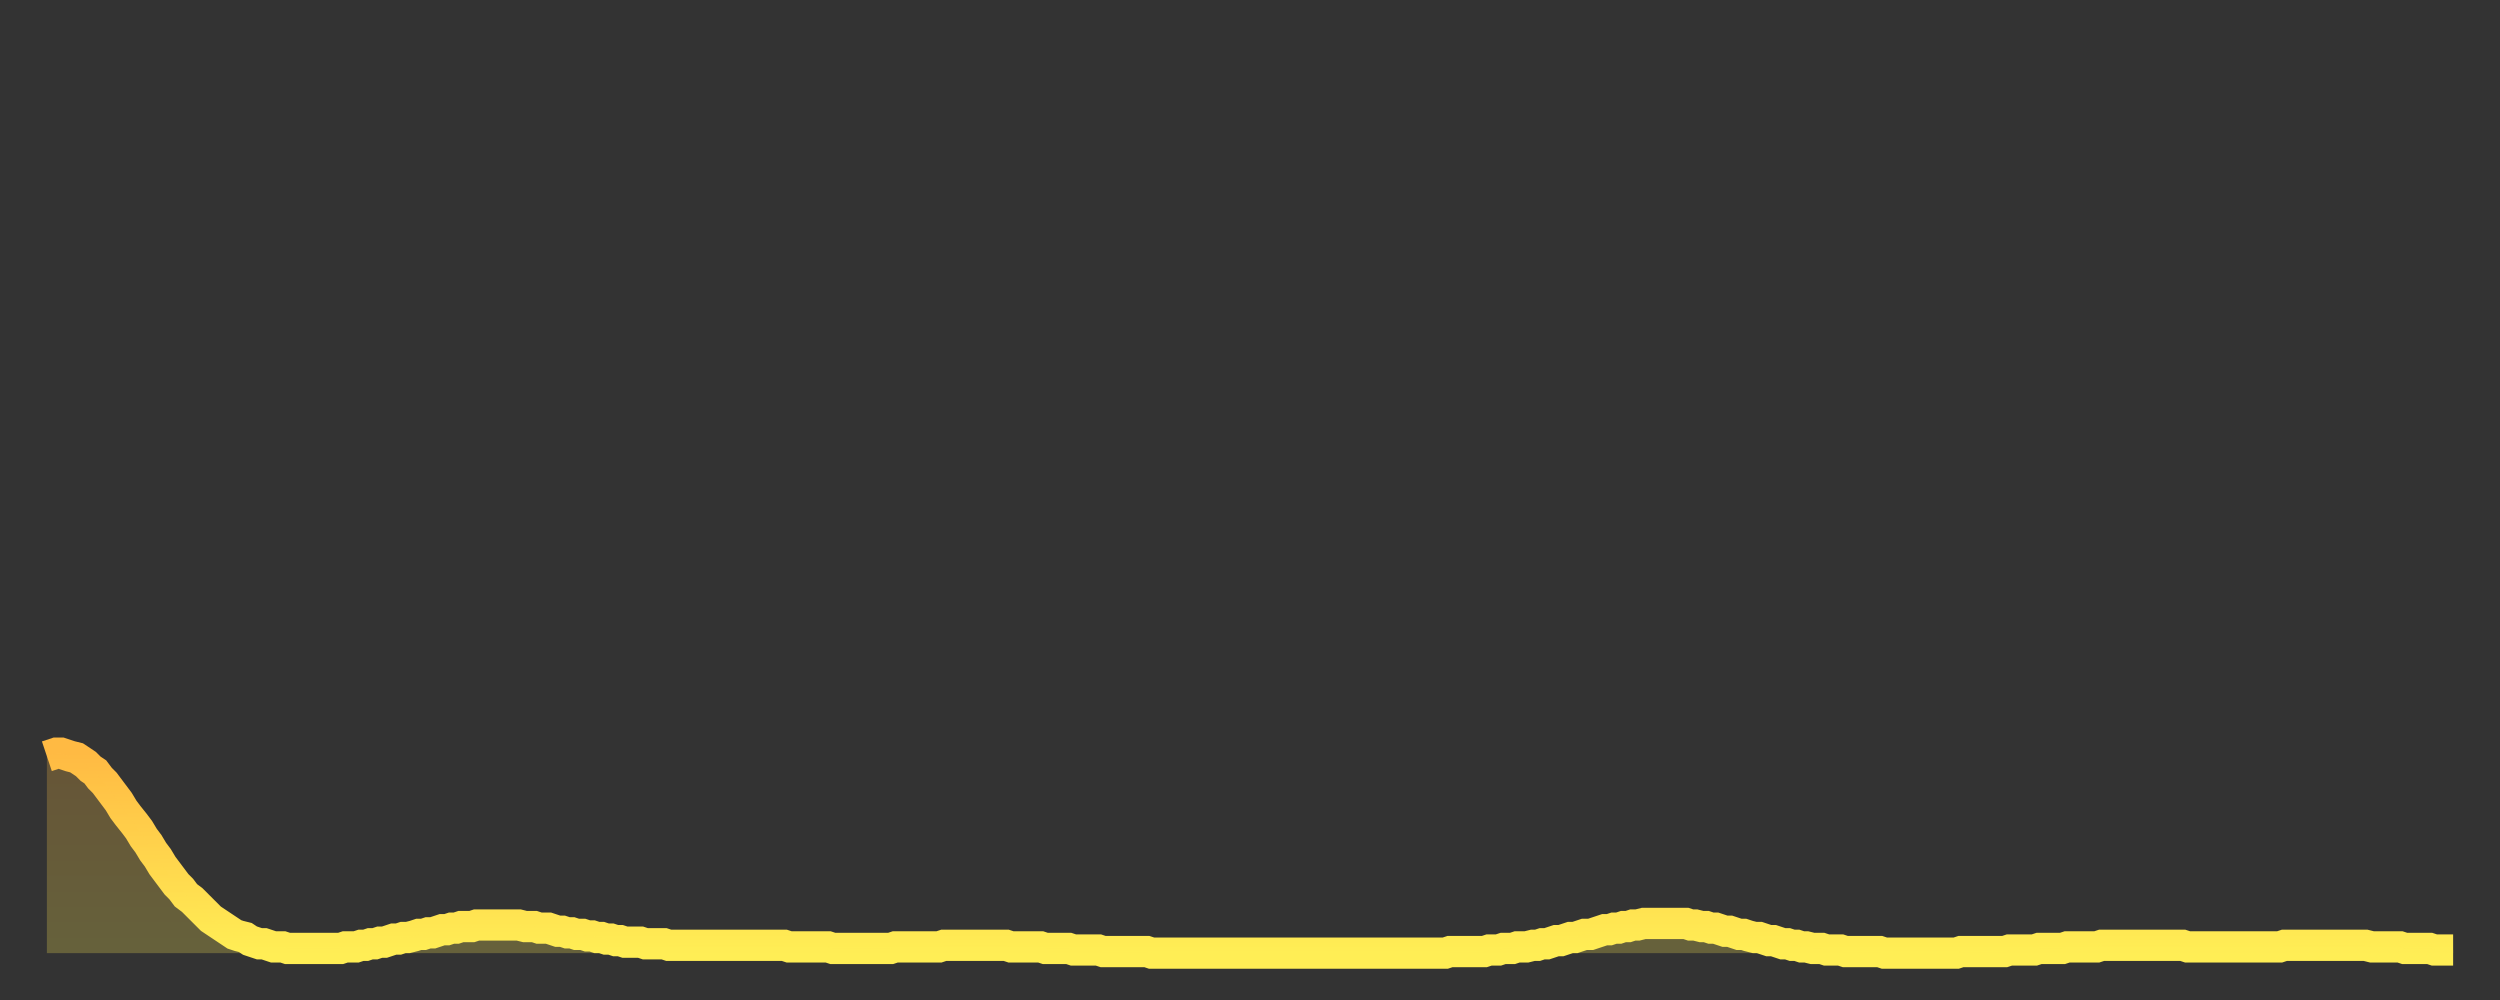 <?xml version="1.0" encoding="utf-8" ?>
<svg baseProfile="full" height="64" version="1.1" width="160" xmlns="http://www.w3.org/2000/svg" xmlns:ev="http://www.w3.org/2001/xml-events" xmlns:xlink="http://www.w3.org/1999/xlink"><rect width="100%" height="100%" fill="#333333" stroke="none"/><defs><linearGradient id="id1612692" x1="0" x2="0" y1="0" y2="1"><stop offset="0%" stop-color="#ffba43" /><stop offset="50%" stop-color="#ffd44c" /><stop offset="100%" stop-color="#ffee55" /></linearGradient></defs><g transform="translate(3,3)"><g><path d="M 0.0 45.4 0.3 45.3 0.6 45.2 0.9 45.2 1.2 45.3 1.5 45.4 1.9 45.5 2.2 45.7 2.5 45.9 2.8 46.2 3.1 46.4 3.4 46.8 3.7 47.1 4.0 47.5 4.3 47.9 4.6 48.3 4.9 48.8 5.2 49.2 5.6 49.7 5.9 50.1 6.2 50.6 6.5 51.0 6.8 51.5 7.1 51.9 7.4 52.4 7.7 52.8 8.0 53.2 8.3 53.6 8.6 53.9 8.9 54.3 9.3 54.6 9.6 54.9 9.9 55.2 10.2 55.5 10.5 55.8 10.8 56.0 11.1 56.2 11.4 56.4 11.7 56.6 12.0 56.8 12.3 56.9 12.7 57.0 13.0 57.2 13.3 57.3 13.6 57.4 13.9 57.4 14.2 57.5 14.5 57.6 14.8 57.6 15.1 57.6 15.4 57.7 15.7 57.7 16.0 57.7 16.4 57.7 16.7 57.7 17.0 57.7 17.3 57.7 17.6 57.7 17.9 57.7 18.2 57.7 18.5 57.7 18.8 57.7 19.1 57.6 19.4 57.6 19.8 57.6 20.1 57.5 20.4 57.5 20.7 57.4 21.0 57.4 21.3 57.3 21.6 57.3 21.9 57.2 22.2 57.1 22.5 57.1 22.8 57.0 23.1 57.0 23.5 56.9 23.8 56.8 24.1 56.8 24.4 56.7 24.7 56.7 25.0 56.6 25.3 56.5 25.6 56.5 25.9 56.4 26.2 56.4 26.5 56.3 26.8 56.3 27.2 56.3 27.5 56.2 27.8 56.2 28.1 56.2 28.4 56.2 28.7 56.2 29.0 56.2 29.3 56.2 29.6 56.2 29.9 56.2 30.2 56.2 30.6 56.3 30.9 56.3 31.2 56.3 31.5 56.4 31.8 56.4 32.1 56.4 32.4 56.5 32.7 56.6 33.0 56.6 33.3 56.7 33.6 56.7 33.9 56.8 34.3 56.8 34.6 56.9 34.9 56.9 35.2 57.0 35.5 57.0 35.8 57.1 36.1 57.1 36.4 57.2 36.7 57.2 37.0 57.3 37.3 57.3 37.7 57.3 38.0 57.3 38.3 57.4 38.6 57.4 38.9 57.4 39.2 57.4 39.5 57.4 39.8 57.5 40.1 57.5 40.4 57.5 40.7 57.5 41.0 57.5 41.4 57.5 41.7 57.5 42.0 57.5 42.3 57.5 42.6 57.5 42.9 57.5 43.2 57.5 43.5 57.5 43.8 57.5 44.1 57.5 44.4 57.5 44.7 57.5 45.1 57.5 45.4 57.5 45.7 57.5 46.0 57.5 46.3 57.5 46.6 57.5 46.9 57.5 47.2 57.5 47.5 57.6 47.8 57.6 48.1 57.6 48.5 57.6 48.8 57.6 49.1 57.6 49.4 57.6 49.7 57.6 50.0 57.6 50.3 57.7 50.6 57.7 50.9 57.7 51.2 57.7 51.5 57.7 51.8 57.7 52.2 57.7 52.5 57.7 52.8 57.7 53.1 57.7 53.4 57.7 53.7 57.7 54.0 57.7 54.3 57.6 54.6 57.6 54.9 57.6 55.2 57.6 55.6 57.6 55.9 57.6 56.2 57.6 56.5 57.6 56.8 57.6 57.1 57.6 57.4 57.5 57.7 57.5 58.0 57.5 58.3 57.5 58.6 57.5 58.9 57.5 59.3 57.5 59.6 57.5 59.9 57.5 60.2 57.5 60.5 57.5 60.8 57.5 61.1 57.5 61.4 57.5 61.7 57.6 62.0 57.6 62.3 57.6 62.6 57.6 63.0 57.6 63.3 57.6 63.6 57.6 63.9 57.7 64.2 57.7 64.5 57.7 64.8 57.7 65.1 57.7 65.4 57.7 65.7 57.8 66.0 57.8 66.4 57.8 66.7 57.8 67.0 57.8 67.3 57.8 67.6 57.9 67.9 57.9 68.2 57.9 68.5 57.9 68.8 57.9 69.1 57.9 69.4 57.9 69.7 57.9 70.1 57.9 70.4 57.9 70.7 58.0 71.0 58.0 71.3 58.0 71.6 58.0 71.9 58.0 72.2 58.0 72.5 58.0 72.8 58.0 73.1 58.0 73.5 58.0 73.8 58.0 74.1 58.0 74.4 58.0 74.7 58.0 75.0 58.0 75.3 58.0 75.6 58.0 75.9 58.0 76.2 58.0 76.5 58.0 76.8 58.0 77.2 58.0 77.5 58.0 77.8 58.0 78.1 58.0 78.4 58.0 78.7 58.0 79.0 58.0 79.3 58.0 79.6 58.0 79.9 58.0 80.2 58.0 80.5 58.0 80.9 58.0 81.2 58.0 81.5 58.0 81.8 58.0 82.1 58.0 82.4 58.0 82.7 58.0 83.0 58.0 83.3 58.0 83.6 58.0 83.9 58.0 84.3 58.0 84.6 58.0 84.9 58.0 85.2 58.0 85.5 58.0 85.8 58.0 86.1 58.0 86.4 58.0 86.7 58.0 87.0 58.0 87.3 58.0 87.6 58.0 88.0 58.0 88.3 58.0 88.6 58.0 88.9 58.0 89.2 58.0 89.5 58.0 89.8 57.9 90.1 57.9 90.4 57.9 90.7 57.9 91.0 57.9 91.4 57.9 91.7 57.9 92.0 57.9 92.3 57.8 92.6 57.8 92.9 57.8 93.2 57.7 93.5 57.7 93.8 57.7 94.1 57.6 94.4 57.6 94.7 57.6 95.1 57.5 95.4 57.5 95.7 57.4 96.0 57.4 96.3 57.3 96.6 57.2 96.9 57.2 97.2 57.1 97.5 57.0 97.8 57.0 98.1 56.9 98.4 56.8 98.8 56.8 99.1 56.7 99.4 56.6 99.7 56.5 100.0 56.5 100.3 56.4 100.6 56.4 100.9 56.3 101.2 56.3 101.5 56.2 101.8 56.2 102.2 56.1 102.5 56.1 102.8 56.1 103.1 56.1 103.4 56.1 103.7 56.1 104.0 56.1 104.3 56.1 104.6 56.1 104.9 56.1 105.2 56.2 105.5 56.2 105.9 56.3 106.2 56.3 106.5 56.4 106.8 56.4 107.1 56.5 107.4 56.6 107.7 56.6 108.0 56.7 108.3 56.8 108.6 56.8 108.9 56.9 109.3 57.0 109.6 57.0 109.9 57.1 110.2 57.2 110.5 57.2 110.8 57.3 111.1 57.4 111.4 57.4 111.7 57.5 112.0 57.5 112.3 57.6 112.6 57.6 113.0 57.7 113.3 57.7 113.6 57.7 113.9 57.8 114.2 57.8 114.5 57.8 114.8 57.8 115.1 57.9 115.4 57.9 115.7 57.9 116.0 57.9 116.3 57.9 116.7 57.9 117.0 57.9 117.3 57.9 117.6 58.0 117.9 58.0 118.2 58.0 118.5 58.0 118.8 58.0 119.1 58.0 119.4 58.0 119.7 58.0 120.1 58.0 120.4 58.0 120.7 58.0 121.0 58.0 121.3 58.0 121.6 58.0 121.9 58.0 122.2 58.0 122.5 57.9 122.8 57.9 123.1 57.9 123.4 57.9 123.8 57.9 124.1 57.9 124.4 57.9 124.7 57.9 125.0 57.9 125.3 57.9 125.6 57.8 125.9 57.8 126.2 57.8 126.5 57.8 126.8 57.8 127.2 57.8 127.5 57.7 127.8 57.7 128.1 57.7 128.4 57.7 128.7 57.7 129.0 57.7 129.3 57.6 129.6 57.6 129.9 57.6 130.2 57.6 130.5 57.6 130.9 57.6 131.2 57.6 131.5 57.5 131.8 57.5 132.1 57.5 132.4 57.5 132.7 57.5 133.0 57.5 133.3 57.5 133.6 57.5 133.9 57.5 134.2 57.5 134.6 57.5 134.9 57.5 135.2 57.5 135.5 57.5 135.8 57.5 136.1 57.5 136.4 57.5 136.7 57.5 137.0 57.6 137.3 57.6 137.6 57.6 138.0 57.6 138.3 57.6 138.6 57.6 138.9 57.6 139.2 57.6 139.5 57.6 139.8 57.6 140.1 57.6 140.4 57.6 140.7 57.6 141.0 57.6 141.3 57.6 141.7 57.6 142.0 57.6 142.3 57.6 142.6 57.6 142.9 57.6 143.2 57.5 143.5 57.5 143.8 57.5 144.1 57.5 144.4 57.5 144.7 57.5 145.1 57.5 145.4 57.5 145.7 57.5 146.0 57.5 146.3 57.5 146.6 57.5 146.9 57.5 147.2 57.5 147.5 57.5 147.8 57.5 148.1 57.5 148.4 57.5 148.8 57.6 149.1 57.6 149.4 57.6 149.7 57.6 150.0 57.6 150.3 57.6 150.6 57.6 150.9 57.7 151.2 57.7 151.5 57.7 151.8 57.7 152.1 57.7 152.5 57.7 152.8 57.8 153.1 57.8 153.4 57.8 153.7 57.8 154.0 57.8" fill="none" id="graph-curve" opacity="1" stroke="url(#id1612692)" stroke-width="2" /><path d="M 0 58 L 0.0 45.4 0.3 45.3 0.6 45.2 0.9 45.2 1.2 45.3 1.5 45.4 1.9 45.5 2.2 45.7 2.5 45.9 2.8 46.2 3.1 46.4 3.4 46.8 3.7 47.1 4.0 47.5 4.3 47.9 4.6 48.3 4.9 48.8 5.2 49.2 5.6 49.7 5.9 50.1 6.2 50.6 6.5 51.0 6.8 51.5 7.1 51.9 7.4 52.4 7.7 52.8 8.0 53.2 8.3 53.6 8.6 53.9 8.9 54.3 9.3 54.6 9.6 54.9 9.9 55.2 10.2 55.5 10.5 55.8 10.8 56.0 11.1 56.2 11.4 56.4 11.7 56.6 12.0 56.8 12.3 56.9 12.7 57.0 13.0 57.2 13.3 57.3 13.6 57.4 13.9 57.4 14.2 57.5 14.5 57.6 14.8 57.6 15.1 57.6 15.4 57.7 15.7 57.7 16.0 57.7 16.4 57.7 16.7 57.7 17.0 57.7 17.3 57.7 17.6 57.7 17.9 57.7 18.2 57.7 18.5 57.7 18.8 57.7 19.1 57.6 19.4 57.6 19.8 57.6 20.1 57.5 20.4 57.5 20.7 57.4 21.0 57.4 21.3 57.3 21.6 57.3 21.9 57.2 22.2 57.1 22.5 57.1 22.8 57.0 23.1 57.0 23.5 56.9 23.8 56.8 24.1 56.8 24.4 56.7 24.7 56.7 25.0 56.6 25.3 56.5 25.6 56.5 25.9 56.4 26.2 56.4 26.5 56.3 26.8 56.3 27.2 56.3 27.5 56.2 27.8 56.2 28.1 56.2 28.4 56.2 28.7 56.2 29.0 56.2 29.3 56.2 29.6 56.2 29.9 56.2 30.2 56.2 30.6 56.3 30.9 56.3 31.2 56.3 31.5 56.4 31.8 56.4 32.1 56.4 32.4 56.5 32.7 56.6 33.0 56.6 33.3 56.7 33.6 56.7 33.9 56.8 34.3 56.8 34.6 56.9 34.9 56.9 35.2 57.0 35.5 57.0 35.8 57.1 36.1 57.1 36.4 57.2 36.7 57.2 37.0 57.3 37.3 57.3 37.7 57.3 38.0 57.3 38.3 57.4 38.6 57.4 38.9 57.4 39.2 57.4 39.5 57.4 39.8 57.5 40.1 57.5 40.4 57.5 40.7 57.5 41.0 57.5 41.4 57.5 41.7 57.5 42.0 57.5 42.3 57.5 42.6 57.5 42.9 57.5 43.2 57.5 43.5 57.5 43.8 57.5 44.1 57.5 44.4 57.5 44.7 57.5 45.1 57.5 45.4 57.5 45.7 57.5 46.0 57.5 46.3 57.5 46.6 57.5 46.9 57.5 47.2 57.5 47.5 57.6 47.8 57.6 48.1 57.6 48.5 57.6 48.8 57.6 49.1 57.6 49.4 57.6 49.7 57.6 50.0 57.6 50.3 57.7 50.6 57.7 50.9 57.7 51.2 57.7 51.5 57.7 51.8 57.7 52.2 57.7 52.5 57.7 52.8 57.7 53.1 57.7 53.4 57.7 53.7 57.7 54.0 57.7 54.3 57.6 54.6 57.6 54.9 57.6 55.2 57.6 55.6 57.6 55.9 57.6 56.2 57.6 56.5 57.6 56.8 57.6 57.1 57.6 57.4 57.5 57.7 57.5 58.0 57.5 58.3 57.5 58.6 57.5 58.9 57.5 59.3 57.5 59.6 57.5 59.9 57.5 60.2 57.5 60.5 57.5 60.8 57.5 61.1 57.5 61.4 57.5 61.7 57.6 62.0 57.6 62.3 57.6 62.6 57.6 63.0 57.6 63.3 57.6 63.6 57.6 63.9 57.7 64.2 57.7 64.5 57.7 64.8 57.7 65.1 57.7 65.4 57.7 65.7 57.8 66.0 57.8 66.4 57.8 66.7 57.8 67.0 57.8 67.3 57.8 67.6 57.9 67.9 57.9 68.2 57.9 68.5 57.9 68.8 57.9 69.1 57.9 69.4 57.9 69.7 57.9 70.1 57.9 70.4 57.9 70.7 58.0 71.0 58.0 71.3 58.0 71.6 58.0 71.9 58.0 72.2 58.0 72.5 58.0 72.8 58.0 73.1 58.0 73.5 58.0 73.8 58.0 74.1 58.0 74.4 58.0 74.7 58.0 75.0 58.0 75.3 58.0 75.6 58.0 75.9 58.0 76.2 58.0 76.5 58.0 76.8 58.0 77.2 58.0 77.5 58.0 77.8 58.0 78.1 58.0 78.4 58.0 78.7 58.0 79.0 58.0 79.3 58.0 79.6 58.0 79.9 58.0 80.2 58.0 80.5 58.0 80.9 58.0 81.2 58.0 81.5 58.0 81.8 58.0 82.1 58.0 82.4 58.0 82.7 58.0 83.0 58.0 83.3 58.0 83.6 58.0 83.9 58.0 84.3 58.0 84.6 58.0 84.9 58.0 85.2 58.0 85.5 58.0 85.8 58.0 86.1 58.0 86.4 58.0 86.7 58.0 87.0 58.0 87.3 58.0 87.6 58.0 88.0 58.0 88.3 58.0 88.6 58.0 88.9 58.0 89.2 58.0 89.5 58.0 89.8 57.9 90.1 57.9 90.4 57.9 90.7 57.9 91.0 57.9 91.4 57.9 91.7 57.9 92.0 57.9 92.3 57.8 92.6 57.8 92.9 57.8 93.2 57.7 93.5 57.7 93.8 57.7 94.1 57.6 94.4 57.6 94.7 57.6 95.1 57.5 95.4 57.5 95.7 57.4 96.0 57.4 96.3 57.3 96.6 57.2 96.9 57.2 97.2 57.1 97.5 57.0 97.8 57.0 98.1 56.9 98.4 56.8 98.8 56.8 99.1 56.7 99.4 56.6 99.7 56.5 100.0 56.5 100.3 56.4 100.6 56.4 100.9 56.3 101.2 56.3 101.5 56.2 101.8 56.2 102.2 56.1 102.5 56.1 102.8 56.1 103.1 56.1 103.4 56.1 103.7 56.1 104.0 56.1 104.3 56.1 104.6 56.1 104.9 56.1 105.2 56.2 105.5 56.2 105.9 56.3 106.2 56.3 106.5 56.4 106.8 56.4 107.1 56.5 107.4 56.6 107.7 56.6 108.0 56.7 108.3 56.8 108.6 56.8 108.9 56.9 109.3 57.0 109.6 57.0 109.9 57.1 110.2 57.2 110.5 57.2 110.8 57.3 111.1 57.4 111.4 57.4 111.7 57.5 112.0 57.5 112.3 57.6 112.6 57.6 113.0 57.7 113.3 57.7 113.6 57.7 113.9 57.8 114.2 57.8 114.5 57.8 114.8 57.8 115.1 57.9 115.4 57.9 115.7 57.9 116.0 57.9 116.3 57.9 116.7 57.9 117.0 57.9 117.3 57.9 117.6 58.0 117.9 58.0 118.2 58.0 118.5 58.0 118.8 58.0 119.1 58.0 119.4 58.0 119.7 58.0 120.1 58.0 120.4 58.0 120.7 58.0 121.0 58.0 121.3 58.0 121.6 58.0 121.9 58.0 122.2 58.0 122.5 57.9 122.8 57.9 123.1 57.9 123.4 57.9 123.8 57.9 124.1 57.9 124.4 57.9 124.7 57.9 125.0 57.9 125.3 57.9 125.6 57.8 125.9 57.8 126.2 57.8 126.5 57.8 126.8 57.8 127.2 57.8 127.5 57.7 127.8 57.7 128.1 57.7 128.4 57.7 128.7 57.7 129.0 57.7 129.3 57.6 129.6 57.6 129.9 57.6 130.2 57.6 130.5 57.6 130.9 57.6 131.2 57.6 131.5 57.5 131.8 57.5 132.1 57.5 132.4 57.5 132.7 57.5 133.0 57.5 133.3 57.5 133.6 57.5 133.9 57.5 134.2 57.5 134.6 57.5 134.9 57.5 135.2 57.5 135.5 57.5 135.8 57.5 136.1 57.5 136.4 57.5 136.7 57.5 137.0 57.6 137.3 57.6 137.6 57.6 138.0 57.6 138.3 57.6 138.6 57.6 138.9 57.6 139.2 57.6 139.5 57.6 139.8 57.6 140.1 57.6 140.4 57.6 140.7 57.6 141.0 57.6 141.3 57.6 141.7 57.6 142.0 57.6 142.3 57.6 142.6 57.6 142.9 57.6 143.2 57.5 143.5 57.5 143.8 57.5 144.1 57.5 144.4 57.5 144.7 57.5 145.1 57.5 145.4 57.5 145.7 57.5 146.0 57.5 146.3 57.5 146.6 57.5 146.9 57.5 147.2 57.5 147.5 57.5 147.8 57.5 148.1 57.5 148.4 57.5 148.8 57.6 149.1 57.6 149.4 57.6 149.7 57.6 150.0 57.6 150.3 57.6 150.6 57.6 150.9 57.7 151.2 57.7 151.5 57.7 151.8 57.7 152.1 57.7 152.5 57.7 152.8 57.8 153.1 57.8 153.4 57.8 153.7 57.8 154.0 57.8 154 58" fill="url(#id1612692)" fill-opacity=".25" id="graph-shadow" /></g></g></svg>